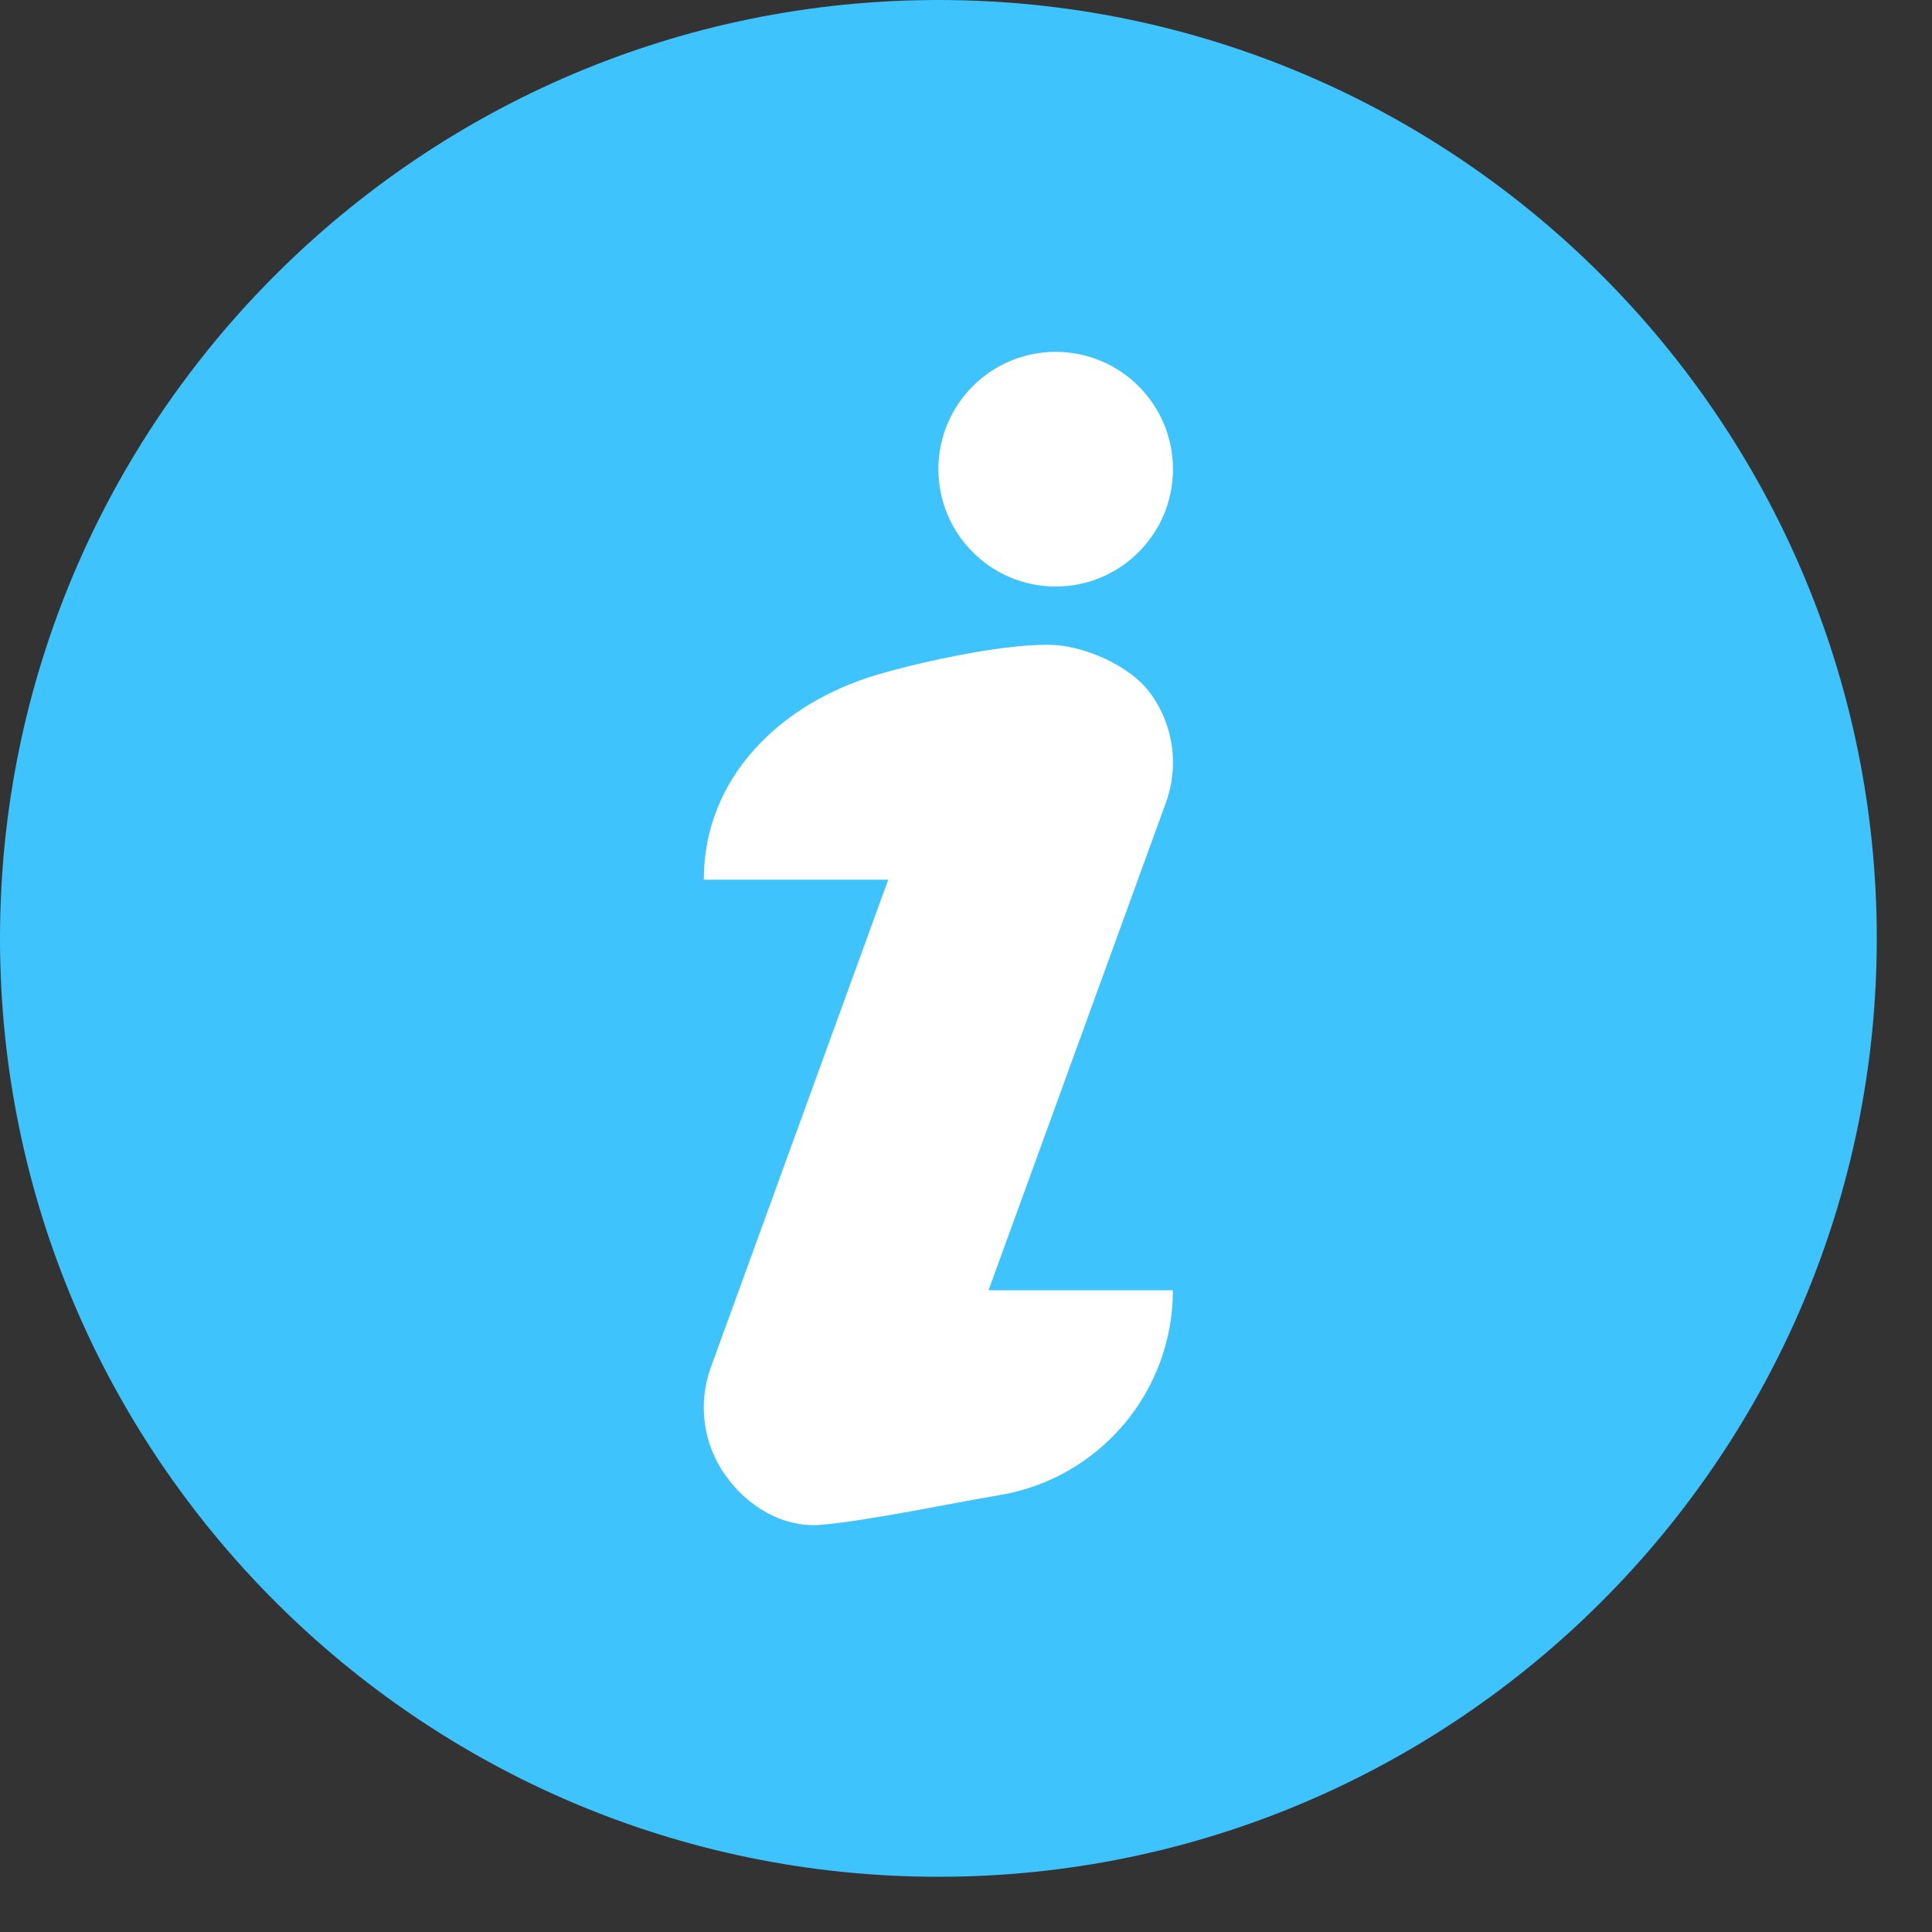 <?xml version="1.0" encoding="UTF-8"?> <svg xmlns="http://www.w3.org/2000/svg" width="24" height="24" viewBox="0 0 24 24" fill="none"><rect x="0" y="0" width="24" height="24" fill="#333333" stroke="none"/> <ellipse cx="11.074" cy="12.24" rx="8.743" ry="8.743" fill="white"></ellipse> <path d="M11.657 0C5.229 0 0 5.229 0 11.657C0 18.084 5.229 23.314 11.657 23.314C18.084 23.314 23.314 18.084 23.314 11.657C23.314 5.229 18.084 0 11.657 0ZM12.415 18.573C11.861 18.666 10.759 18.896 10.2 18.942C9.726 18.982 9.279 18.71 9.007 18.321C8.733 17.932 8.668 17.434 8.83 16.987L11.034 10.928H8.743C8.741 9.666 9.688 8.738 10.899 8.381C11.477 8.211 12.554 7.978 13.114 8.014C13.45 8.035 14.035 8.246 14.307 8.635C14.58 9.024 14.646 9.523 14.484 9.969L12.28 16.028H14.57C14.571 17.289 13.659 18.366 12.415 18.573ZM13.114 7.286C12.309 7.286 11.657 6.633 11.657 5.828C11.657 5.024 12.309 4.371 13.114 4.371C13.919 4.371 14.571 5.024 14.571 5.828C14.571 6.633 13.919 7.286 13.114 7.286Z" fill="#3EC3FC"></path> </svg> 